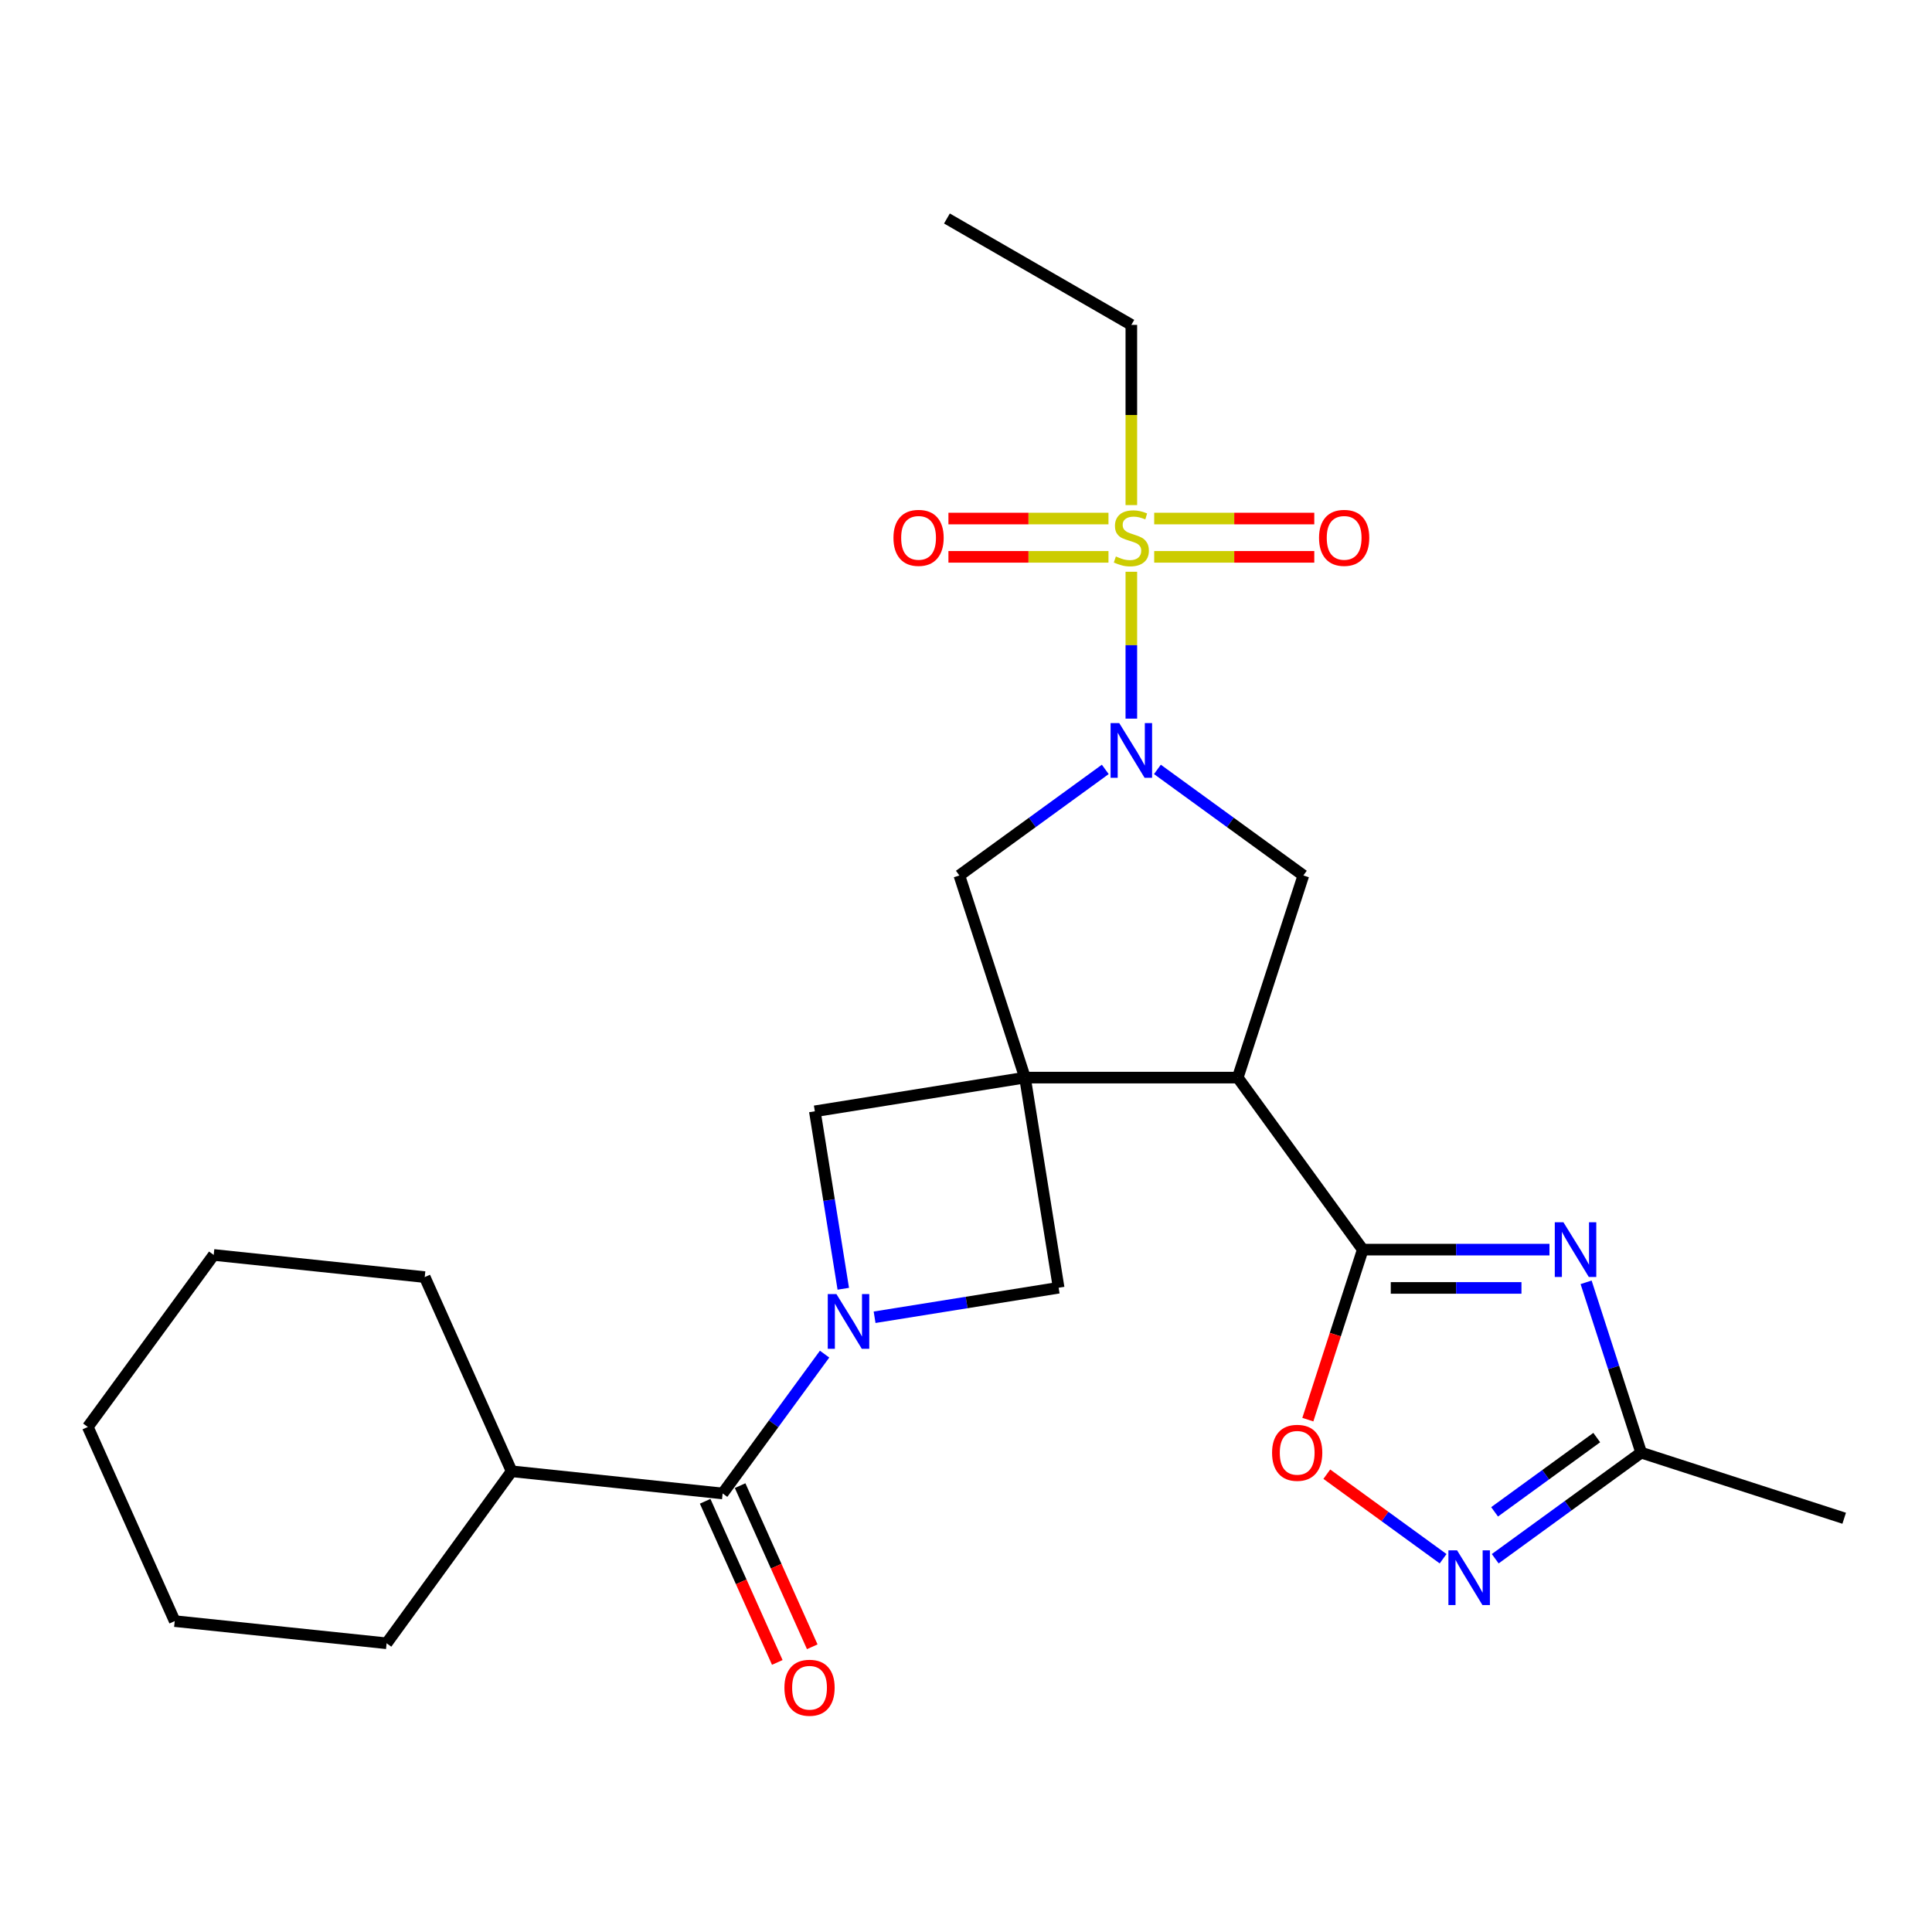 <?xml version='1.0' encoding='iso-8859-1'?>
<svg version='1.1' baseProfile='full'
              xmlns='http://www.w3.org/2000/svg'
                      xmlns:rdkit='http://www.rdkit.org/xml'
                      xmlns:xlink='http://www.w3.org/1999/xlink'
                  xml:space='preserve'
width='1000px' height='1000px' viewBox='0 0 1000 1000'>
<!-- END OF HEADER -->
<rect style='opacity:1.0;fill:#FFFFFF;stroke:none' width='1000' height='1000' x='0' y='0'> </rect>
<path class='bond-1' d='M 530.531,557.767 L 640.659,557.767' style='fill:none;fill-rule:evenodd;stroke:#000000;stroke-width:6px;stroke-linecap:butt;stroke-linejoin:miter;stroke-opacity:1' />
<path class='bond-10' d='M 530.531,557.767 L 421.757,575.213' style='fill:none;fill-rule:evenodd;stroke:#000000;stroke-width:6px;stroke-linecap:butt;stroke-linejoin:miter;stroke-opacity:1' />
<path class='bond-11' d='M 530.531,557.767 L 547.955,666.529' style='fill:none;fill-rule:evenodd;stroke:#000000;stroke-width:6px;stroke-linecap:butt;stroke-linejoin:miter;stroke-opacity:1' />
<path class='bond-12' d='M 530.531,557.767 L 496.564,453.134' style='fill:none;fill-rule:evenodd;stroke:#000000;stroke-width:6px;stroke-linecap:butt;stroke-linejoin:miter;stroke-opacity:1' />
<path class='bond-0' d='M 585.578,295.943 L 585.578,333.954' style='fill:none;fill-rule:evenodd;stroke:#CCCC00;stroke-width:6px;stroke-linecap:butt;stroke-linejoin:miter;stroke-opacity:1' />
<path class='bond-0' d='M 585.578,333.954 L 585.578,371.966' style='fill:none;fill-rule:evenodd;stroke:#0000FF;stroke-width:6px;stroke-linecap:butt;stroke-linejoin:miter;stroke-opacity:1' />
<path class='bond-14' d='M 597.412,288.222 L 638.841,288.222' style='fill:none;fill-rule:evenodd;stroke:#CCCC00;stroke-width:6px;stroke-linecap:butt;stroke-linejoin:miter;stroke-opacity:1' />
<path class='bond-14' d='M 638.841,288.222 L 680.271,288.222' style='fill:none;fill-rule:evenodd;stroke:#FF0000;stroke-width:6px;stroke-linecap:butt;stroke-linejoin:miter;stroke-opacity:1' />
<path class='bond-14' d='M 597.412,268.397 L 638.841,268.397' style='fill:none;fill-rule:evenodd;stroke:#CCCC00;stroke-width:6px;stroke-linecap:butt;stroke-linejoin:miter;stroke-opacity:1' />
<path class='bond-14' d='M 638.841,268.397 L 680.271,268.397' style='fill:none;fill-rule:evenodd;stroke:#FF0000;stroke-width:6px;stroke-linecap:butt;stroke-linejoin:miter;stroke-opacity:1' />
<path class='bond-15' d='M 573.745,268.397 L 532.326,268.397' style='fill:none;fill-rule:evenodd;stroke:#CCCC00;stroke-width:6px;stroke-linecap:butt;stroke-linejoin:miter;stroke-opacity:1' />
<path class='bond-15' d='M 532.326,268.397 L 490.907,268.397' style='fill:none;fill-rule:evenodd;stroke:#FF0000;stroke-width:6px;stroke-linecap:butt;stroke-linejoin:miter;stroke-opacity:1' />
<path class='bond-15' d='M 573.745,288.222 L 532.326,288.222' style='fill:none;fill-rule:evenodd;stroke:#CCCC00;stroke-width:6px;stroke-linecap:butt;stroke-linejoin:miter;stroke-opacity:1' />
<path class='bond-15' d='M 532.326,288.222 L 490.907,288.222' style='fill:none;fill-rule:evenodd;stroke:#FF0000;stroke-width:6px;stroke-linecap:butt;stroke-linejoin:miter;stroke-opacity:1' />
<path class='bond-18' d='M 585.578,261.436 L 585.578,214.798' style='fill:none;fill-rule:evenodd;stroke:#CCCC00;stroke-width:6px;stroke-linecap:butt;stroke-linejoin:miter;stroke-opacity:1' />
<path class='bond-18' d='M 585.578,214.798 L 585.578,168.159' style='fill:none;fill-rule:evenodd;stroke:#000000;stroke-width:6px;stroke-linecap:butt;stroke-linejoin:miter;stroke-opacity:1' />
<path class='bond-4' d='M 640.659,557.767 L 705.366,646.803' style='fill:none;fill-rule:evenodd;stroke:#000000;stroke-width:6px;stroke-linecap:butt;stroke-linejoin:miter;stroke-opacity:1' />
<path class='bond-7' d='M 640.659,557.767 L 674.615,453.134' style='fill:none;fill-rule:evenodd;stroke:#000000;stroke-width:6px;stroke-linecap:butt;stroke-linejoin:miter;stroke-opacity:1' />
<path class='bond-2' d='M 572.087,398.243 L 534.325,425.689' style='fill:none;fill-rule:evenodd;stroke:#0000FF;stroke-width:6px;stroke-linecap:butt;stroke-linejoin:miter;stroke-opacity:1' />
<path class='bond-2' d='M 534.325,425.689 L 496.564,453.134' style='fill:none;fill-rule:evenodd;stroke:#000000;stroke-width:6px;stroke-linecap:butt;stroke-linejoin:miter;stroke-opacity:1' />
<path class='bond-27' d='M 599.07,398.241 L 636.842,425.688' style='fill:none;fill-rule:evenodd;stroke:#0000FF;stroke-width:6px;stroke-linecap:butt;stroke-linejoin:miter;stroke-opacity:1' />
<path class='bond-27' d='M 636.842,425.688 L 674.615,453.134' style='fill:none;fill-rule:evenodd;stroke:#000000;stroke-width:6px;stroke-linecap:butt;stroke-linejoin:miter;stroke-opacity:1' />
<path class='bond-3' d='M 452.686,681.811 L 500.32,674.17' style='fill:none;fill-rule:evenodd;stroke:#0000FF;stroke-width:6px;stroke-linecap:butt;stroke-linejoin:miter;stroke-opacity:1' />
<path class='bond-3' d='M 500.32,674.17 L 547.955,666.529' style='fill:none;fill-rule:evenodd;stroke:#000000;stroke-width:6px;stroke-linecap:butt;stroke-linejoin:miter;stroke-opacity:1' />
<path class='bond-6' d='M 426.811,700.894 L 400.422,736.953' style='fill:none;fill-rule:evenodd;stroke:#0000FF;stroke-width:6px;stroke-linecap:butt;stroke-linejoin:miter;stroke-opacity:1' />
<path class='bond-6' d='M 400.422,736.953 L 374.034,773.012' style='fill:none;fill-rule:evenodd;stroke:#000000;stroke-width:6px;stroke-linecap:butt;stroke-linejoin:miter;stroke-opacity:1' />
<path class='bond-26' d='M 436.481,667.062 L 429.119,621.137' style='fill:none;fill-rule:evenodd;stroke:#0000FF;stroke-width:6px;stroke-linecap:butt;stroke-linejoin:miter;stroke-opacity:1' />
<path class='bond-26' d='M 429.119,621.137 L 421.757,575.213' style='fill:none;fill-rule:evenodd;stroke:#000000;stroke-width:6px;stroke-linecap:butt;stroke-linejoin:miter;stroke-opacity:1' />
<path class='bond-5' d='M 705.366,646.803 L 753.684,646.803' style='fill:none;fill-rule:evenodd;stroke:#000000;stroke-width:6px;stroke-linecap:butt;stroke-linejoin:miter;stroke-opacity:1' />
<path class='bond-5' d='M 753.684,646.803 L 802.001,646.803' style='fill:none;fill-rule:evenodd;stroke:#0000FF;stroke-width:6px;stroke-linecap:butt;stroke-linejoin:miter;stroke-opacity:1' />
<path class='bond-5' d='M 719.861,666.628 L 753.684,666.628' style='fill:none;fill-rule:evenodd;stroke:#000000;stroke-width:6px;stroke-linecap:butt;stroke-linejoin:miter;stroke-opacity:1' />
<path class='bond-5' d='M 753.684,666.628 L 787.506,666.628' style='fill:none;fill-rule:evenodd;stroke:#0000FF;stroke-width:6px;stroke-linecap:butt;stroke-linejoin:miter;stroke-opacity:1' />
<path class='bond-9' d='M 705.366,646.803 L 691.152,690.805' style='fill:none;fill-rule:evenodd;stroke:#000000;stroke-width:6px;stroke-linecap:butt;stroke-linejoin:miter;stroke-opacity:1' />
<path class='bond-9' d='M 691.152,690.805 L 676.939,734.807' style='fill:none;fill-rule:evenodd;stroke:#FF0000;stroke-width:6px;stroke-linecap:butt;stroke-linejoin:miter;stroke-opacity:1' />
<path class='bond-13' d='M 820.964,663.724 L 835.213,707.806' style='fill:none;fill-rule:evenodd;stroke:#0000FF;stroke-width:6px;stroke-linecap:butt;stroke-linejoin:miter;stroke-opacity:1' />
<path class='bond-13' d='M 835.213,707.806 L 849.461,751.887' style='fill:none;fill-rule:evenodd;stroke:#000000;stroke-width:6px;stroke-linecap:butt;stroke-linejoin:miter;stroke-opacity:1' />
<path class='bond-16' d='M 364.986,777.062 L 383.655,818.766' style='fill:none;fill-rule:evenodd;stroke:#000000;stroke-width:6px;stroke-linecap:butt;stroke-linejoin:miter;stroke-opacity:1' />
<path class='bond-16' d='M 383.655,818.766 L 402.325,860.47' style='fill:none;fill-rule:evenodd;stroke:#FF0000;stroke-width:6px;stroke-linecap:butt;stroke-linejoin:miter;stroke-opacity:1' />
<path class='bond-16' d='M 383.081,768.962 L 401.75,810.666' style='fill:none;fill-rule:evenodd;stroke:#000000;stroke-width:6px;stroke-linecap:butt;stroke-linejoin:miter;stroke-opacity:1' />
<path class='bond-16' d='M 401.75,810.666 L 420.419,852.37' style='fill:none;fill-rule:evenodd;stroke:#FF0000;stroke-width:6px;stroke-linecap:butt;stroke-linejoin:miter;stroke-opacity:1' />
<path class='bond-17' d='M 374.034,773.012 L 264.819,761.536' style='fill:none;fill-rule:evenodd;stroke:#000000;stroke-width:6px;stroke-linecap:butt;stroke-linejoin:miter;stroke-opacity:1' />
<path class='bond-8' d='M 746.944,806.796 L 716.85,784.916' style='fill:none;fill-rule:evenodd;stroke:#0000FF;stroke-width:6px;stroke-linecap:butt;stroke-linejoin:miter;stroke-opacity:1' />
<path class='bond-8' d='M 716.85,784.916 L 686.755,763.036' style='fill:none;fill-rule:evenodd;stroke:#FF0000;stroke-width:6px;stroke-linecap:butt;stroke-linejoin:miter;stroke-opacity:1' />
<path class='bond-28' d='M 773.927,806.797 L 811.694,779.342' style='fill:none;fill-rule:evenodd;stroke:#0000FF;stroke-width:6px;stroke-linecap:butt;stroke-linejoin:miter;stroke-opacity:1' />
<path class='bond-28' d='M 811.694,779.342 L 849.461,751.887' style='fill:none;fill-rule:evenodd;stroke:#000000;stroke-width:6px;stroke-linecap:butt;stroke-linejoin:miter;stroke-opacity:1' />
<path class='bond-28' d='M 773.6,782.525 L 800.037,763.307' style='fill:none;fill-rule:evenodd;stroke:#0000FF;stroke-width:6px;stroke-linecap:butt;stroke-linejoin:miter;stroke-opacity:1' />
<path class='bond-28' d='M 800.037,763.307 L 826.474,744.088' style='fill:none;fill-rule:evenodd;stroke:#000000;stroke-width:6px;stroke-linecap:butt;stroke-linejoin:miter;stroke-opacity:1' />
<path class='bond-19' d='M 849.461,751.887 L 954.545,785.843' style='fill:none;fill-rule:evenodd;stroke:#000000;stroke-width:6px;stroke-linecap:butt;stroke-linejoin:miter;stroke-opacity:1' />
<path class='bond-20' d='M 264.819,761.536 L 200.112,850.561' style='fill:none;fill-rule:evenodd;stroke:#000000;stroke-width:6px;stroke-linecap:butt;stroke-linejoin:miter;stroke-opacity:1' />
<path class='bond-21' d='M 264.819,761.536 L 219.838,661.022' style='fill:none;fill-rule:evenodd;stroke:#000000;stroke-width:6px;stroke-linecap:butt;stroke-linejoin:miter;stroke-opacity:1' />
<path class='bond-22' d='M 585.578,168.159 L 490.132,113.09' style='fill:none;fill-rule:evenodd;stroke:#000000;stroke-width:6px;stroke-linecap:butt;stroke-linejoin:miter;stroke-opacity:1' />
<path class='bond-24' d='M 200.112,850.561 L 90.436,839.085' style='fill:none;fill-rule:evenodd;stroke:#000000;stroke-width:6px;stroke-linecap:butt;stroke-linejoin:miter;stroke-opacity:1' />
<path class='bond-23' d='M 219.838,661.022 L 110.613,649.557' style='fill:none;fill-rule:evenodd;stroke:#000000;stroke-width:6px;stroke-linecap:butt;stroke-linejoin:miter;stroke-opacity:1' />
<path class='bond-25' d='M 110.613,649.557 L 45.455,738.593' style='fill:none;fill-rule:evenodd;stroke:#000000;stroke-width:6px;stroke-linecap:butt;stroke-linejoin:miter;stroke-opacity:1' />
<path class='bond-29' d='M 90.436,839.085 L 45.455,738.593' style='fill:none;fill-rule:evenodd;stroke:#000000;stroke-width:6px;stroke-linecap:butt;stroke-linejoin:miter;stroke-opacity:1' />
<path  class='atom-1' d='M 577.578 288.03
Q 577.898 288.15, 579.218 288.71
Q 580.538 289.27, 581.978 289.63
Q 583.458 289.95, 584.898 289.95
Q 587.578 289.95, 589.138 288.67
Q 590.698 287.35, 590.698 285.07
Q 590.698 283.51, 589.898 282.55
Q 589.138 281.59, 587.938 281.07
Q 586.738 280.55, 584.738 279.95
Q 582.218 279.19, 580.698 278.47
Q 579.218 277.75, 578.138 276.23
Q 577.098 274.71, 577.098 272.15
Q 577.098 268.59, 579.498 266.39
Q 581.938 264.19, 586.738 264.19
Q 590.018 264.19, 593.738 265.75
L 592.818 268.83
Q 589.418 267.43, 586.858 267.43
Q 584.098 267.43, 582.578 268.59
Q 581.058 269.71, 581.098 271.67
Q 581.098 273.19, 581.858 274.11
Q 582.658 275.03, 583.778 275.55
Q 584.938 276.07, 586.858 276.67
Q 589.418 277.47, 590.938 278.27
Q 592.458 279.07, 593.538 280.71
Q 594.658 282.31, 594.658 285.07
Q 594.658 288.99, 592.018 291.11
Q 589.418 293.19, 585.058 293.19
Q 582.538 293.19, 580.618 292.63
Q 578.738 292.11, 576.498 291.19
L 577.578 288.03
' fill='#CCCC00'/>
<path  class='atom-3' d='M 579.318 374.278
L 588.598 389.278
Q 589.518 390.758, 590.998 393.438
Q 592.478 396.118, 592.558 396.278
L 592.558 374.278
L 596.318 374.278
L 596.318 402.598
L 592.438 402.598
L 582.478 386.198
Q 581.318 384.278, 580.078 382.078
Q 578.878 379.878, 578.518 379.198
L 578.518 402.598
L 574.838 402.598
L 574.838 374.278
L 579.318 374.278
' fill='#0000FF'/>
<path  class='atom-4' d='M 432.932 669.815
L 442.212 684.815
Q 443.132 686.295, 444.612 688.975
Q 446.092 691.655, 446.172 691.815
L 446.172 669.815
L 449.932 669.815
L 449.932 698.135
L 446.052 698.135
L 436.092 681.735
Q 434.932 679.815, 433.692 677.615
Q 432.492 675.415, 432.132 674.735
L 432.132 698.135
L 428.452 698.135
L 428.452 669.815
L 432.932 669.815
' fill='#0000FF'/>
<path  class='atom-6' d='M 809.234 632.643
L 818.514 647.643
Q 819.434 649.123, 820.914 651.803
Q 822.394 654.483, 822.474 654.643
L 822.474 632.643
L 826.234 632.643
L 826.234 660.963
L 822.354 660.963
L 812.394 644.563
Q 811.234 642.643, 809.994 640.443
Q 808.794 638.243, 808.434 637.563
L 808.434 660.963
L 804.754 660.963
L 804.754 632.643
L 809.234 632.643
' fill='#0000FF'/>
<path  class='atom-9' d='M 754.176 802.445
L 763.456 817.445
Q 764.376 818.925, 765.856 821.605
Q 767.336 824.285, 767.416 824.445
L 767.416 802.445
L 771.176 802.445
L 771.176 830.765
L 767.296 830.765
L 757.336 814.365
Q 756.176 812.445, 754.936 810.245
Q 753.736 808.045, 753.376 807.365
L 753.376 830.765
L 749.696 830.765
L 749.696 802.445
L 754.176 802.445
' fill='#0000FF'/>
<path  class='atom-10' d='M 658.421 751.967
Q 658.421 745.167, 661.781 741.367
Q 665.141 737.567, 671.421 737.567
Q 677.701 737.567, 681.061 741.367
Q 684.421 745.167, 684.421 751.967
Q 684.421 758.847, 681.021 762.767
Q 677.621 766.647, 671.421 766.647
Q 665.181 766.647, 661.781 762.767
Q 658.421 758.887, 658.421 751.967
M 671.421 763.447
Q 675.741 763.447, 678.061 760.567
Q 680.421 757.647, 680.421 751.967
Q 680.421 746.407, 678.061 743.607
Q 675.741 740.767, 671.421 740.767
Q 667.101 740.767, 664.741 743.567
Q 662.421 746.367, 662.421 751.967
Q 662.421 757.687, 664.741 760.567
Q 667.101 763.447, 671.421 763.447
' fill='#FF0000'/>
<path  class='atom-15' d='M 682.729 278.39
Q 682.729 271.59, 686.089 267.79
Q 689.449 263.99, 695.729 263.99
Q 702.009 263.99, 705.369 267.79
Q 708.729 271.59, 708.729 278.39
Q 708.729 285.27, 705.329 289.19
Q 701.929 293.07, 695.729 293.07
Q 689.489 293.07, 686.089 289.19
Q 682.729 285.31, 682.729 278.39
M 695.729 289.87
Q 700.049 289.87, 702.369 286.99
Q 704.729 284.07, 704.729 278.39
Q 704.729 272.83, 702.369 270.03
Q 700.049 267.19, 695.729 267.19
Q 691.409 267.19, 689.049 269.99
Q 686.729 272.79, 686.729 278.39
Q 686.729 284.11, 689.049 286.99
Q 691.409 289.87, 695.729 289.87
' fill='#FF0000'/>
<path  class='atom-16' d='M 462.45 278.39
Q 462.45 271.59, 465.81 267.79
Q 469.17 263.99, 475.45 263.99
Q 481.73 263.99, 485.09 267.79
Q 488.45 271.59, 488.45 278.39
Q 488.45 285.27, 485.05 289.19
Q 481.65 293.07, 475.45 293.07
Q 469.21 293.07, 465.81 289.19
Q 462.45 285.31, 462.45 278.39
M 475.45 289.87
Q 479.77 289.87, 482.09 286.99
Q 484.45 284.07, 484.45 278.39
Q 484.45 272.83, 482.09 270.03
Q 479.77 267.19, 475.45 267.19
Q 471.13 267.19, 468.77 269.99
Q 466.45 272.79, 466.45 278.39
Q 466.45 284.11, 468.77 286.99
Q 471.13 289.87, 475.45 289.87
' fill='#FF0000'/>
<path  class='atom-17' d='M 406.014 873.572
Q 406.014 866.772, 409.374 862.972
Q 412.734 859.172, 419.014 859.172
Q 425.294 859.172, 428.654 862.972
Q 432.014 866.772, 432.014 873.572
Q 432.014 880.452, 428.614 884.372
Q 425.214 888.252, 419.014 888.252
Q 412.774 888.252, 409.374 884.372
Q 406.014 880.492, 406.014 873.572
M 419.014 885.052
Q 423.334 885.052, 425.654 882.172
Q 428.014 879.252, 428.014 873.572
Q 428.014 868.012, 425.654 865.212
Q 423.334 862.372, 419.014 862.372
Q 414.694 862.372, 412.334 865.172
Q 410.014 867.972, 410.014 873.572
Q 410.014 879.292, 412.334 882.172
Q 414.694 885.052, 419.014 885.052
' fill='#FF0000'/>
</svg>
